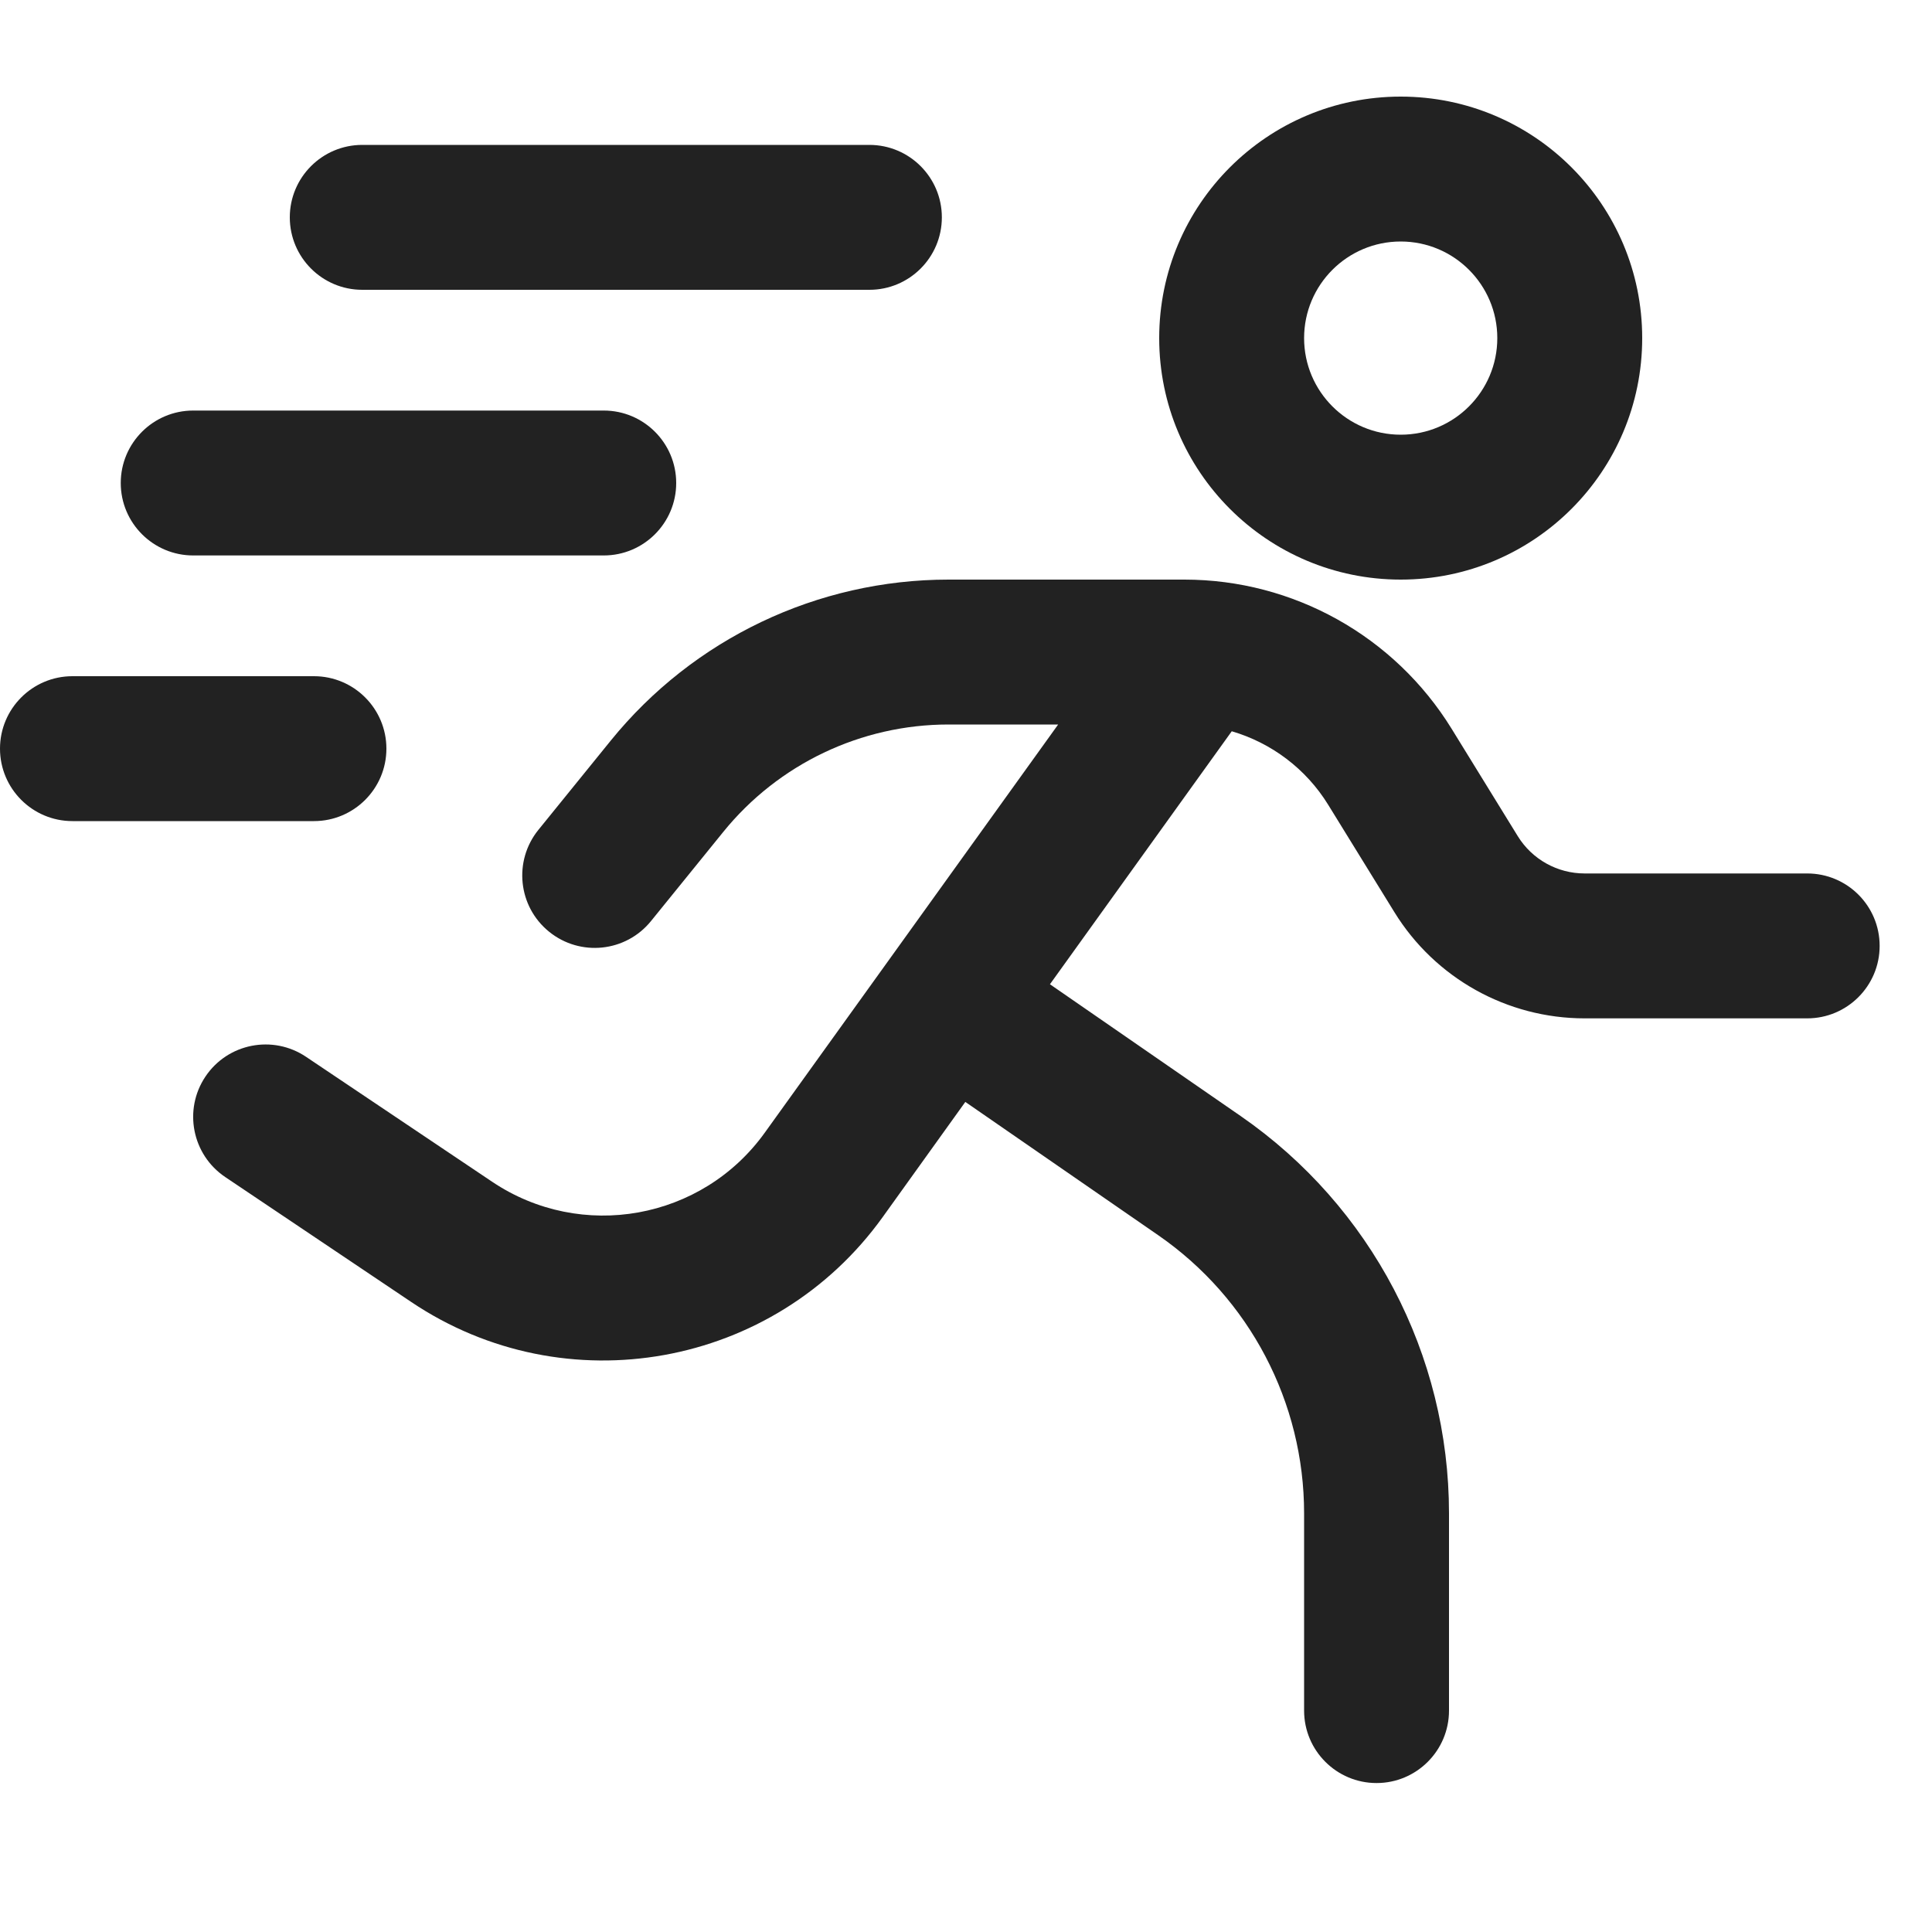 <svg width="20" height="20" viewBox="0 0 20 20" fill="none" xmlns="http://www.w3.org/2000/svg">
<path fill-rule="evenodd" clip-rule="evenodd" d="M12 3.5C12 2.119 13.119 1 14.5 1C15.881 1 17 2.119 17 3.5C17 4.881 15.881 6 14.5 6C13.119 6 12 4.881 12 3.5ZM14.5 2.5C13.948 2.5 13.5 2.948 13.5 3.5C13.5 4.052 13.948 4.5 14.5 4.5C15.052 4.5 15.5 4.052 15.5 3.5C15.5 2.948 15.052 2.5 14.5 2.5Z" fill="#222222"/>
<path d="M7.488 8.611C8.058 7.908 8.914 7.5 9.819 7.5H10.954L7.918 11.724C7.269 12.629 6.018 12.854 5.094 12.233L3.168 10.94C2.824 10.709 2.358 10.8 2.127 11.144C1.896 11.488 1.988 11.954 2.332 12.185L4.257 13.478C5.854 14.551 8.014 14.162 9.137 12.6L9.993 11.407L11.99 12.787C12.936 13.441 13.5 14.517 13.5 15.666V17.708C13.5 18.122 13.836 18.458 14.25 18.458C14.664 18.458 15 18.122 15 17.708V15.666C15 14.024 14.194 12.487 12.843 11.553L10.869 10.189L12.751 7.57C13.161 7.69 13.52 7.958 13.75 8.332L14.435 9.443C14.856 10.126 15.601 10.542 16.404 10.542H18.708C19.122 10.542 19.458 10.206 19.458 9.792C19.458 9.377 19.122 9.042 18.708 9.042H16.404C16.122 9.042 15.86 8.896 15.712 8.656L15.027 7.544C14.435 6.584 13.388 6 12.261 6H9.819C8.462 6 7.178 6.612 6.323 7.666L5.574 8.59C5.313 8.912 5.362 9.384 5.684 9.645C6.006 9.906 6.478 9.857 6.739 9.535L7.488 8.611Z" fill="#222222"/>
<path d="M0.75 7C0.336 7 0 7.336 0 7.75C0 8.164 0.336 8.5 0.75 8.5H3.25C3.664 8.5 4 8.164 4 7.75C4 7.336 3.664 7 3.25 7H0.75Z" fill="#222222"/>
<path d="M1.25 5C1.25 4.586 1.586 4.25 2 4.25H6.25C6.664 4.25 7 4.586 7 5C7 5.414 6.664 5.75 6.25 5.75H2C1.586 5.75 1.25 5.414 1.25 5Z" fill="#222222"/>
<path d="M3.75 1.5C3.336 1.5 3 1.836 3 2.25C3 2.664 3.336 3 3.75 3H9C9.414 3 9.75 2.664 9.75 2.25C9.75 1.836 9.414 1.5 9 1.5H3.75Z" fill="#222222"/>
</svg>
